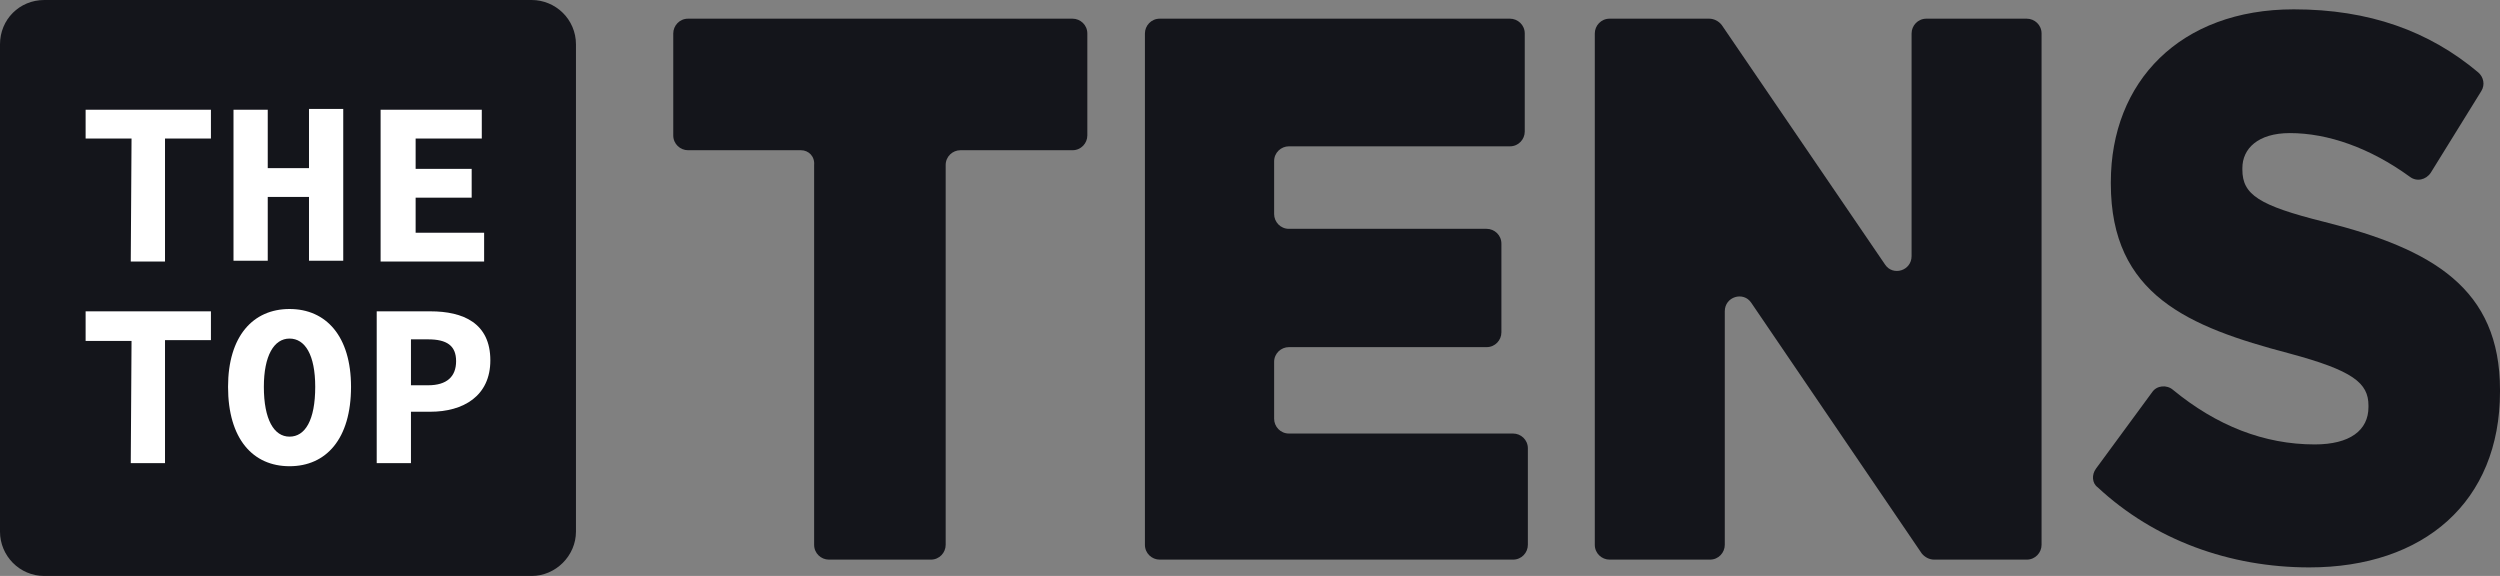 <?xml version="1.0" encoding="utf-8"?>
<!-- Generator: Adobe Illustrator 25.0.1, SVG Export Plug-In . SVG Version: 6.00 Build 0)  -->
<svg version="1.1" id="Layer_1" xmlns="http://www.w3.org/2000/svg" xmlns:xlink="http://www.w3.org/1999/xlink" x="0px" y="0px"
	 viewBox="0 0 321.2 74" style="enable-background:new 0 0 321.2 74;" xml:space="preserve">
<rect x="0" y="0" width="321.2" height="74" fill="#808080" stroke="none"/>
<style type="text/css">
	.st0{fill:#14151B;}
	.st1{fill:#FFFFFF;}
</style>
<path class="st0" d="M68.3,74H5.7C2.5,74,0,71.4,0,68.3V5.7C0,2.5,2.5,0,5.7,0h62.6C71.4,0,74,2.5,74,5.7v62.6
	C74,71.4,71.4,74,68.3,74z"/>
<g>
	<g>
		<g>
			<path class="st1" d="M16.9,17.8H11v-3.7h16.1v3.7h-5.9v15.8h-4.4L16.9,17.8L16.9,17.8z"/>
			<path class="st1" d="M30,14.1h4.4v7.5h5.3V14h4.4v19.5h-4.4v-8.2h-5.3v8.2H30V14.1z"/>
			<path class="st1" d="M48.9,14.1h13v3.7h-8.5v3.9h7.2v3.7h-7.2v4.5h8.8v3.7H48.9V14.1z"/>
		</g>
		<g>
			<path class="st1" d="M16.9,43.8H11V40h16.1v3.7h-5.9v15.8h-4.4L16.9,43.8L16.9,43.8z"/>
			<path class="st1" d="M29.3,49.7c0-6.5,3.2-10,7.9-10s7.9,3.5,7.9,10c0,6.7-3.2,10.2-7.9,10.2S29.3,56.4,29.3,49.7z M40.5,49.7
				c0-4.1-1.3-6.2-3.3-6.2s-3.3,2.2-3.3,6.2c0,4.2,1.3,6.4,3.3,6.4S40.5,54,40.5,49.7z"/>
			<path class="st1" d="M48.4,40h6.9c4.2,0,7.7,1.5,7.7,6.3c0,4.6-3.5,6.6-7.7,6.6h-2.5v6.6h-4.4L48.4,40L48.4,40z M55,49.5
				c2.4,0,3.6-1.1,3.6-3.1c0-2-1.2-2.8-3.6-2.8h-2.2v5.9C52.8,49.5,55,49.5,55,49.5z"/>
		</g>
	</g>
</g>
<g>
	<g>
		<path class="st0" d="M102.9,19.3H88.4c-1,0-1.9-0.8-1.9-1.9V4.3c0-1,0.8-1.9,1.9-1.9h49.4c1,0,1.9,0.8,1.9,1.9v13.1
			c0,1-0.8,1.9-1.9,1.9h-14.4c-1,0-1.9,0.8-1.9,1.9V70c0,1-0.8,1.9-1.9,1.9h-13.1c-1,0-1.9-0.8-1.9-1.9V21.2
			C104.7,20.1,103.9,19.3,102.9,19.3z"/>
		<path class="st0" d="M149,2.4h45c1,0,1.9,0.8,1.9,1.9v12.6c0,1-0.8,1.9-1.9,1.9h-28.4c-1,0-1.9,0.8-1.9,1.9v6.8
			c0,1,0.8,1.9,1.9,1.9H191c1,0,1.9,0.8,1.9,1.9v11.4c0,1-0.8,1.9-1.9,1.9h-25.4c-1,0-1.9,0.8-1.9,1.9v7.3c0,1,0.8,1.9,1.9,1.9h28.8
			c1,0,1.9,0.8,1.9,1.9V70c0,1-0.8,1.9-1.9,1.9H149c-1,0-1.9-0.8-1.9-1.9V4.3C147.1,3.3,147.9,2.4,149,2.4z"/>
		<path class="st0" d="M206.8,2.4h12.8c0.6,0,1.2,0.3,1.6,0.8l21,30.8c1,1.5,3.4,0.8,3.4-1.1V4.3c0-1,0.8-1.9,1.9-1.9h12.9
			c1,0,1.9,0.8,1.9,1.9V70c0,1-0.8,1.9-1.9,1.9h-11.9c-0.6,0-1.2-0.3-1.6-0.8l-21.9-32.2c-1-1.5-3.4-0.8-3.4,1.1V70
			c0,1-0.8,1.9-1.9,1.9h-12.9c-1,0-1.9-0.8-1.9-1.9V4.3C204.9,3.3,205.7,2.4,206.8,2.4z"/>
		<path class="st0" d="M269.3,60.2l7.2-9.8c0.6-0.9,1.9-1,2.7-0.3c5.6,4.6,11.7,7,18.2,7c4.5,0,6.9-1.8,6.9-4.8v-0.2
			c0-2.9-2-4.5-10.2-6.7c-12.9-3.4-22.9-7.5-22.9-21.8v-0.2c0-12.9,8.9-22.2,23.5-22.2c9.7,0,17.4,2.8,23.7,8.1
			c0.7,0.6,0.9,1.6,0.4,2.4l-6.5,10.5c-0.6,0.9-1.8,1.2-2.7,0.5c-5.1-3.7-10.5-5.6-15.4-5.6c-4.1,0-6.1,2-6.1,4.5v0.2
			c0,3.2,2.1,4.6,10.5,6.7c14,3.5,22.6,8.6,22.6,21.6v0.2c0,14.2-9.8,22.6-24.5,22.6c-10.2,0-19.9-3.5-27.2-10.3
			C268.8,62.1,268.7,61,269.3,60.2z"/>
	</g>
</g>
</svg>

